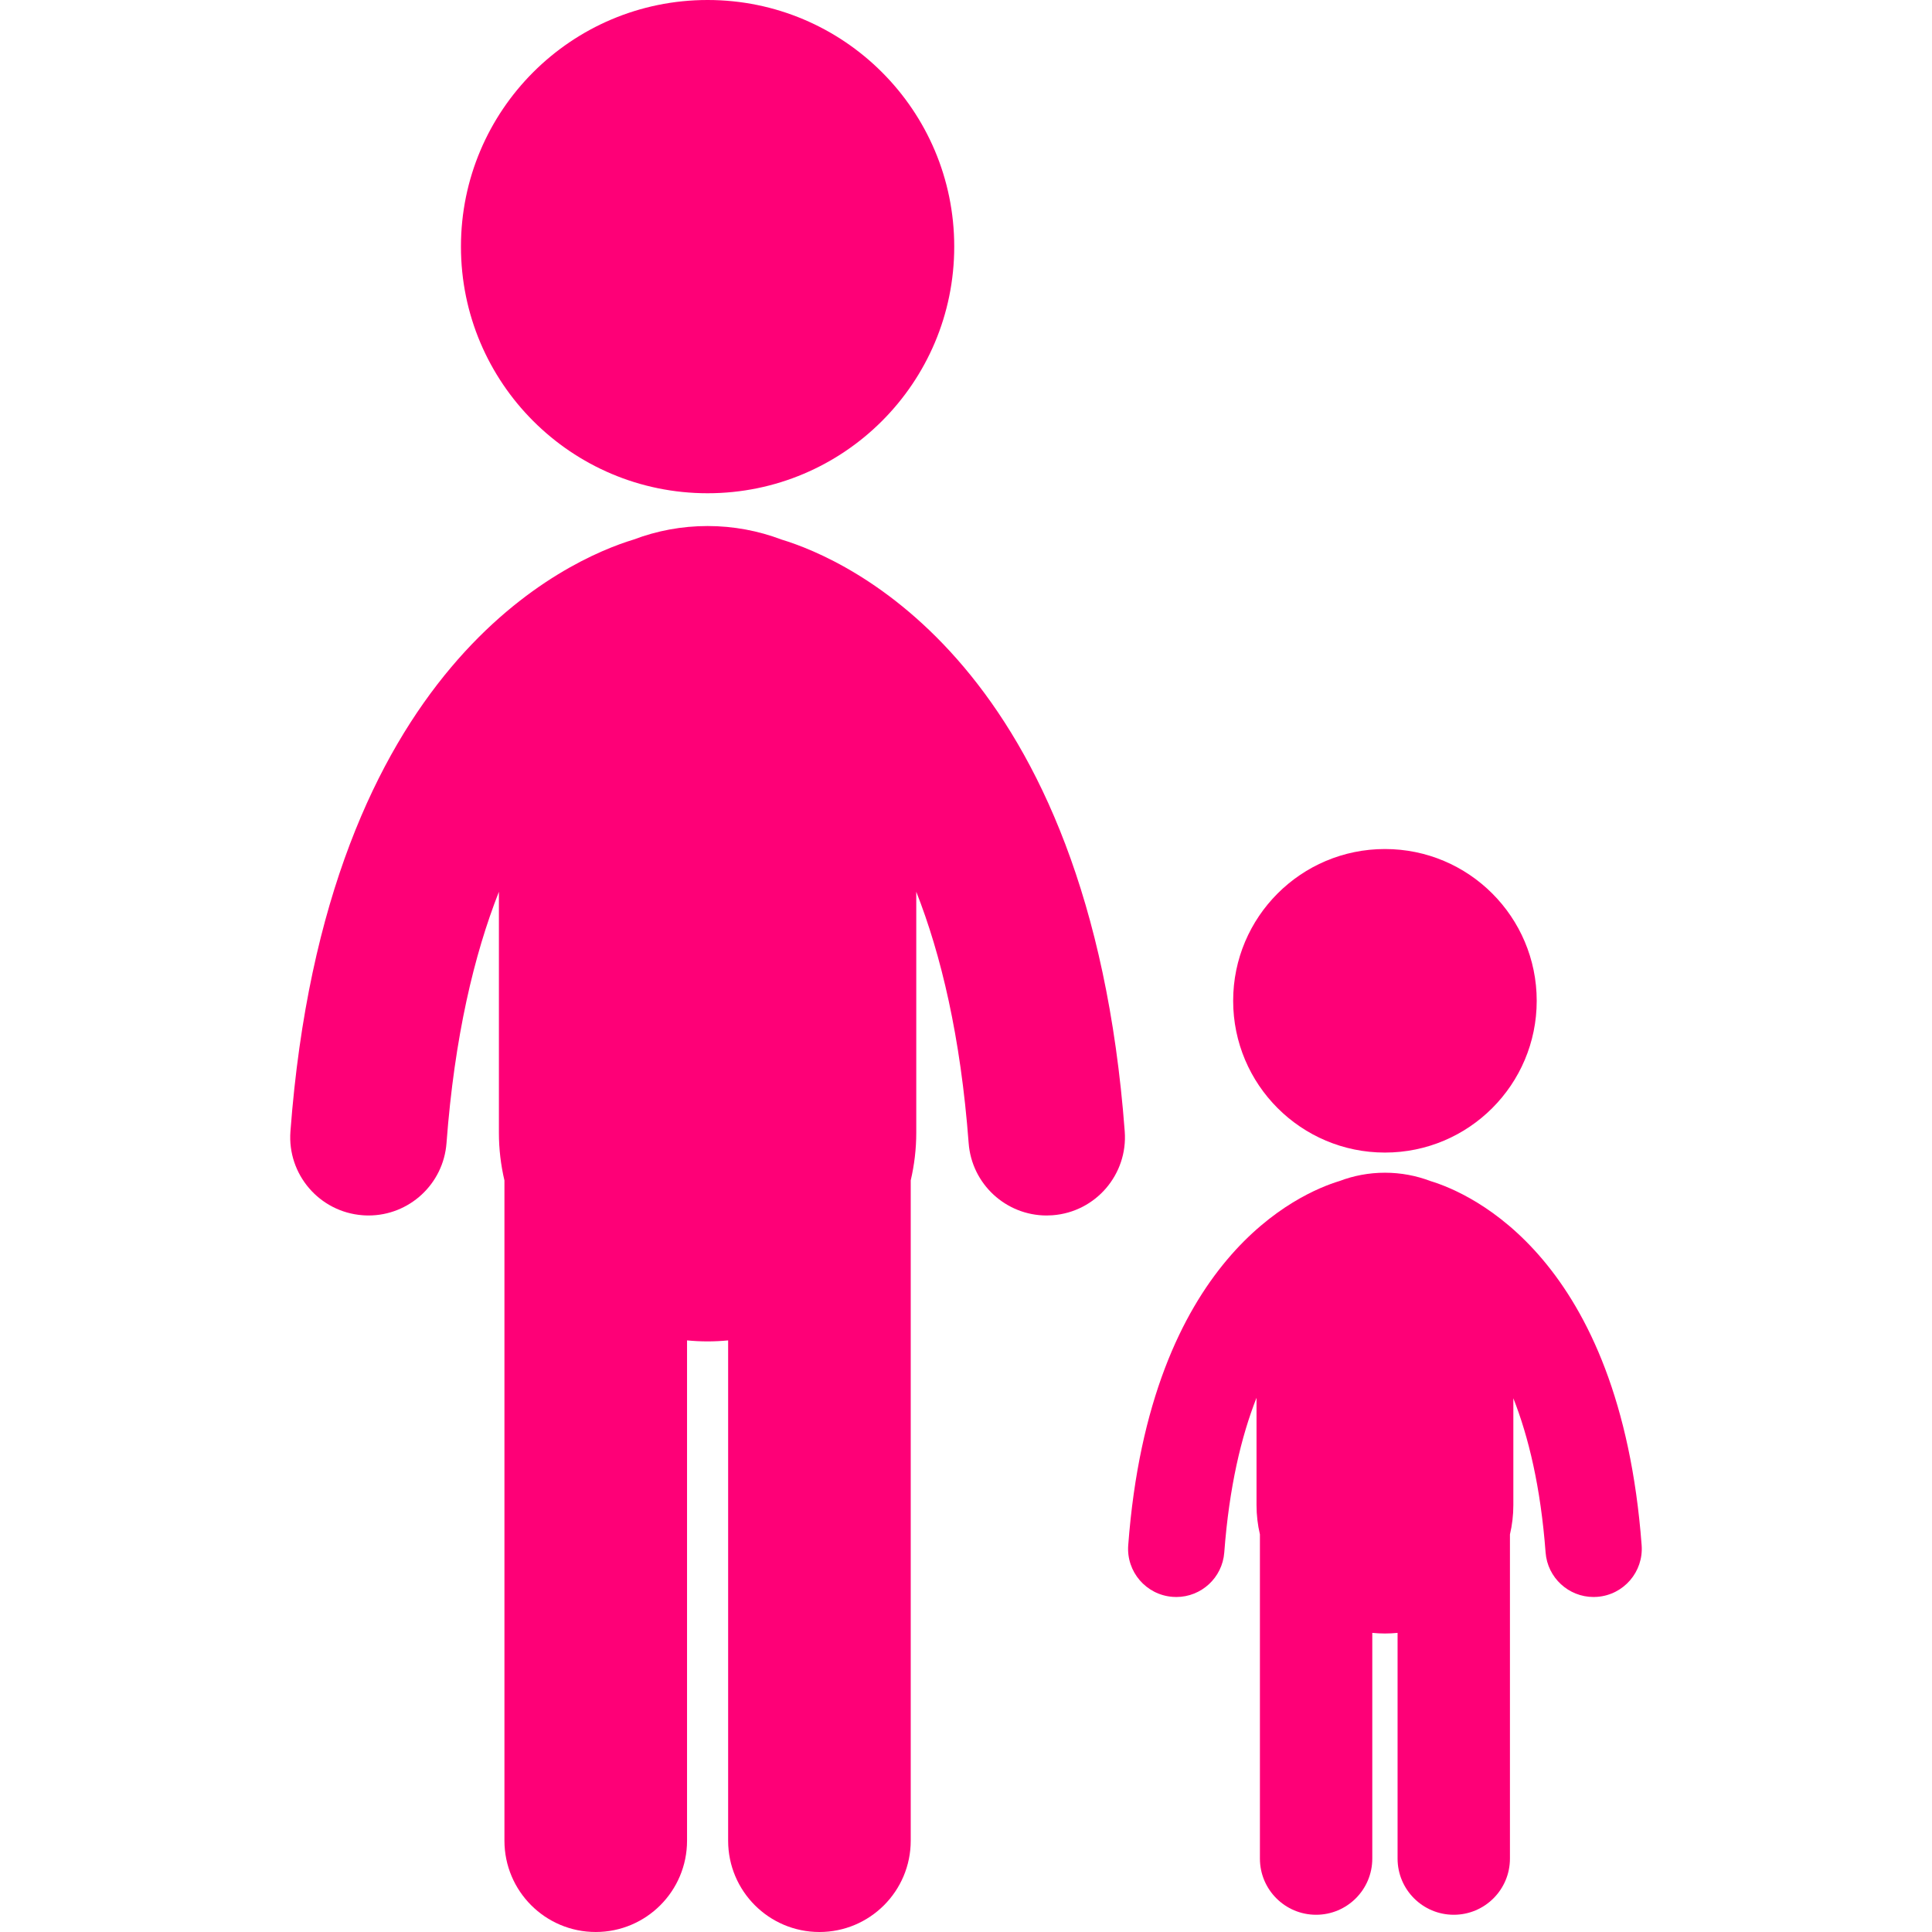<?xml version="1.0" encoding="iso-8859-1"?>
<!-- Generator: Adobe Illustrator 18.0.0, SVG Export Plug-In . SVG Version: 6.00 Build 0)  -->
<!DOCTYPE svg PUBLIC "-//W3C//DTD SVG 1.1//EN" "http://www.w3.org/Graphics/SVG/1.1/DTD/svg11.dtd">
<svg xmlns="http://www.w3.org/2000/svg" xmlns:xlink="http://www.w3.org/1999/xlink" version="1.1" id="Capa_1" x="0px" y="0px" viewBox="0 0 430 430" style="enable-background:new 0 0 430 430;" xml:space="preserve" width="512px" height="512px">
<g>
	<path d="M157.486,109.782c30.312,0,54.895-24.577,54.895-54.895C212.381,24.574,187.798,0,157.486,0   c-30.311,0-54.893,24.574-54.893,54.888C102.594,85.205,127.176,109.782,157.486,109.782z" fill="#fe0077"/>
	<path d="M173.912,120.076c-5.107-1.932-10.642-2.999-16.425-2.999c-5.79,0-11.33,1.068-16.44,3.003   c-14.381,4.362-68.571,27.621-76.404,131.721c-0.724,9.592,6.469,17.953,16.061,18.673c0.444,0.035,0.886,0.052,1.325,0.052   c9.026,0,16.66-6.965,17.349-16.114c1.786-23.729,6.163-41.954,11.662-55.932v53.622c0,3.657,0.433,7.214,1.232,10.626v146.95   c0,11.225,9.101,20.321,20.321,20.321c11.225,0,20.321-9.097,20.321-20.321V298.327c1.505,0.147,3.027,0.223,4.571,0.223   c1.542,0,3.068-0.076,4.574-0.223v111.352c0,11.225,9.097,20.321,20.318,20.321c11.224,0,20.321-9.097,20.321-20.321V262.716   c0.797-3.411,1.233-6.96,1.233-10.612v-53.629c5.499,13.979,9.874,32.205,11.659,55.938c0.688,9.15,8.326,16.115,17.352,16.115   c0.438,0,0.88-0.018,1.324-0.052c9.593-0.72,16.782-9.08,16.062-18.673C242.501,147.659,188.267,124.424,173.912,120.076z" fill="#fe0077"/>
	<path d="M308.242,256.523c18.652,0,33.78-15.125,33.78-33.78c0-18.655-15.128-33.778-33.78-33.778   c-18.657,0-33.781,15.123-33.781,33.778C274.461,241.398,289.585,256.523,308.242,256.523z" fill="#fe0077"/>
	<path d="M365.376,343.916c-4.816-64.024-38.133-78.357-47-81.051c-3.153-1.196-6.564-1.857-10.133-1.857   c-3.566,0-6.975,0.66-10.123,1.854c-8.854,2.683-42.194,17-47.014,81.054c-0.447,5.902,3.979,11.048,9.881,11.492   c0.274,0.02,0.545,0.032,0.816,0.032c5.556,0,10.255-4.284,10.679-9.914c1.098-14.607,3.791-25.823,7.178-34.426v23.881   c0,2.244,0.265,4.426,0.756,6.522v72.159c0,6.906,5.597,12.503,12.503,12.503c6.907,0,12.507-5.597,12.507-12.503v-50.238   c0.926,0.094,1.866,0.141,2.815,0.141c0.949,0,1.888-0.047,2.813-0.14v50.237c0,6.906,5.6,12.503,12.506,12.503   c6.903,0,12.503-5.597,12.503-12.503v-72.148c0.492-2.098,0.758-4.283,0.758-6.533v-23.773c3.384,8.592,6.082,19.776,7.176,34.318   c0.423,5.629,5.123,9.914,10.679,9.914c0.267,0,0.54-0.012,0.813-0.032C361.393,354.964,365.82,349.818,365.376,343.916z" fill="#fe0077"/>
</g>
<g>
</g>
<g>
</g>
<g>
</g>
<g>
</g>
<g>
</g>
<g>
</g>
<g>
</g>
<g>
</g>
<g>
</g>
<g>
</g>
<g>
</g>
<g>
</g>
<g>
</g>
<g>
</g>
<g>
</g>
</svg>
